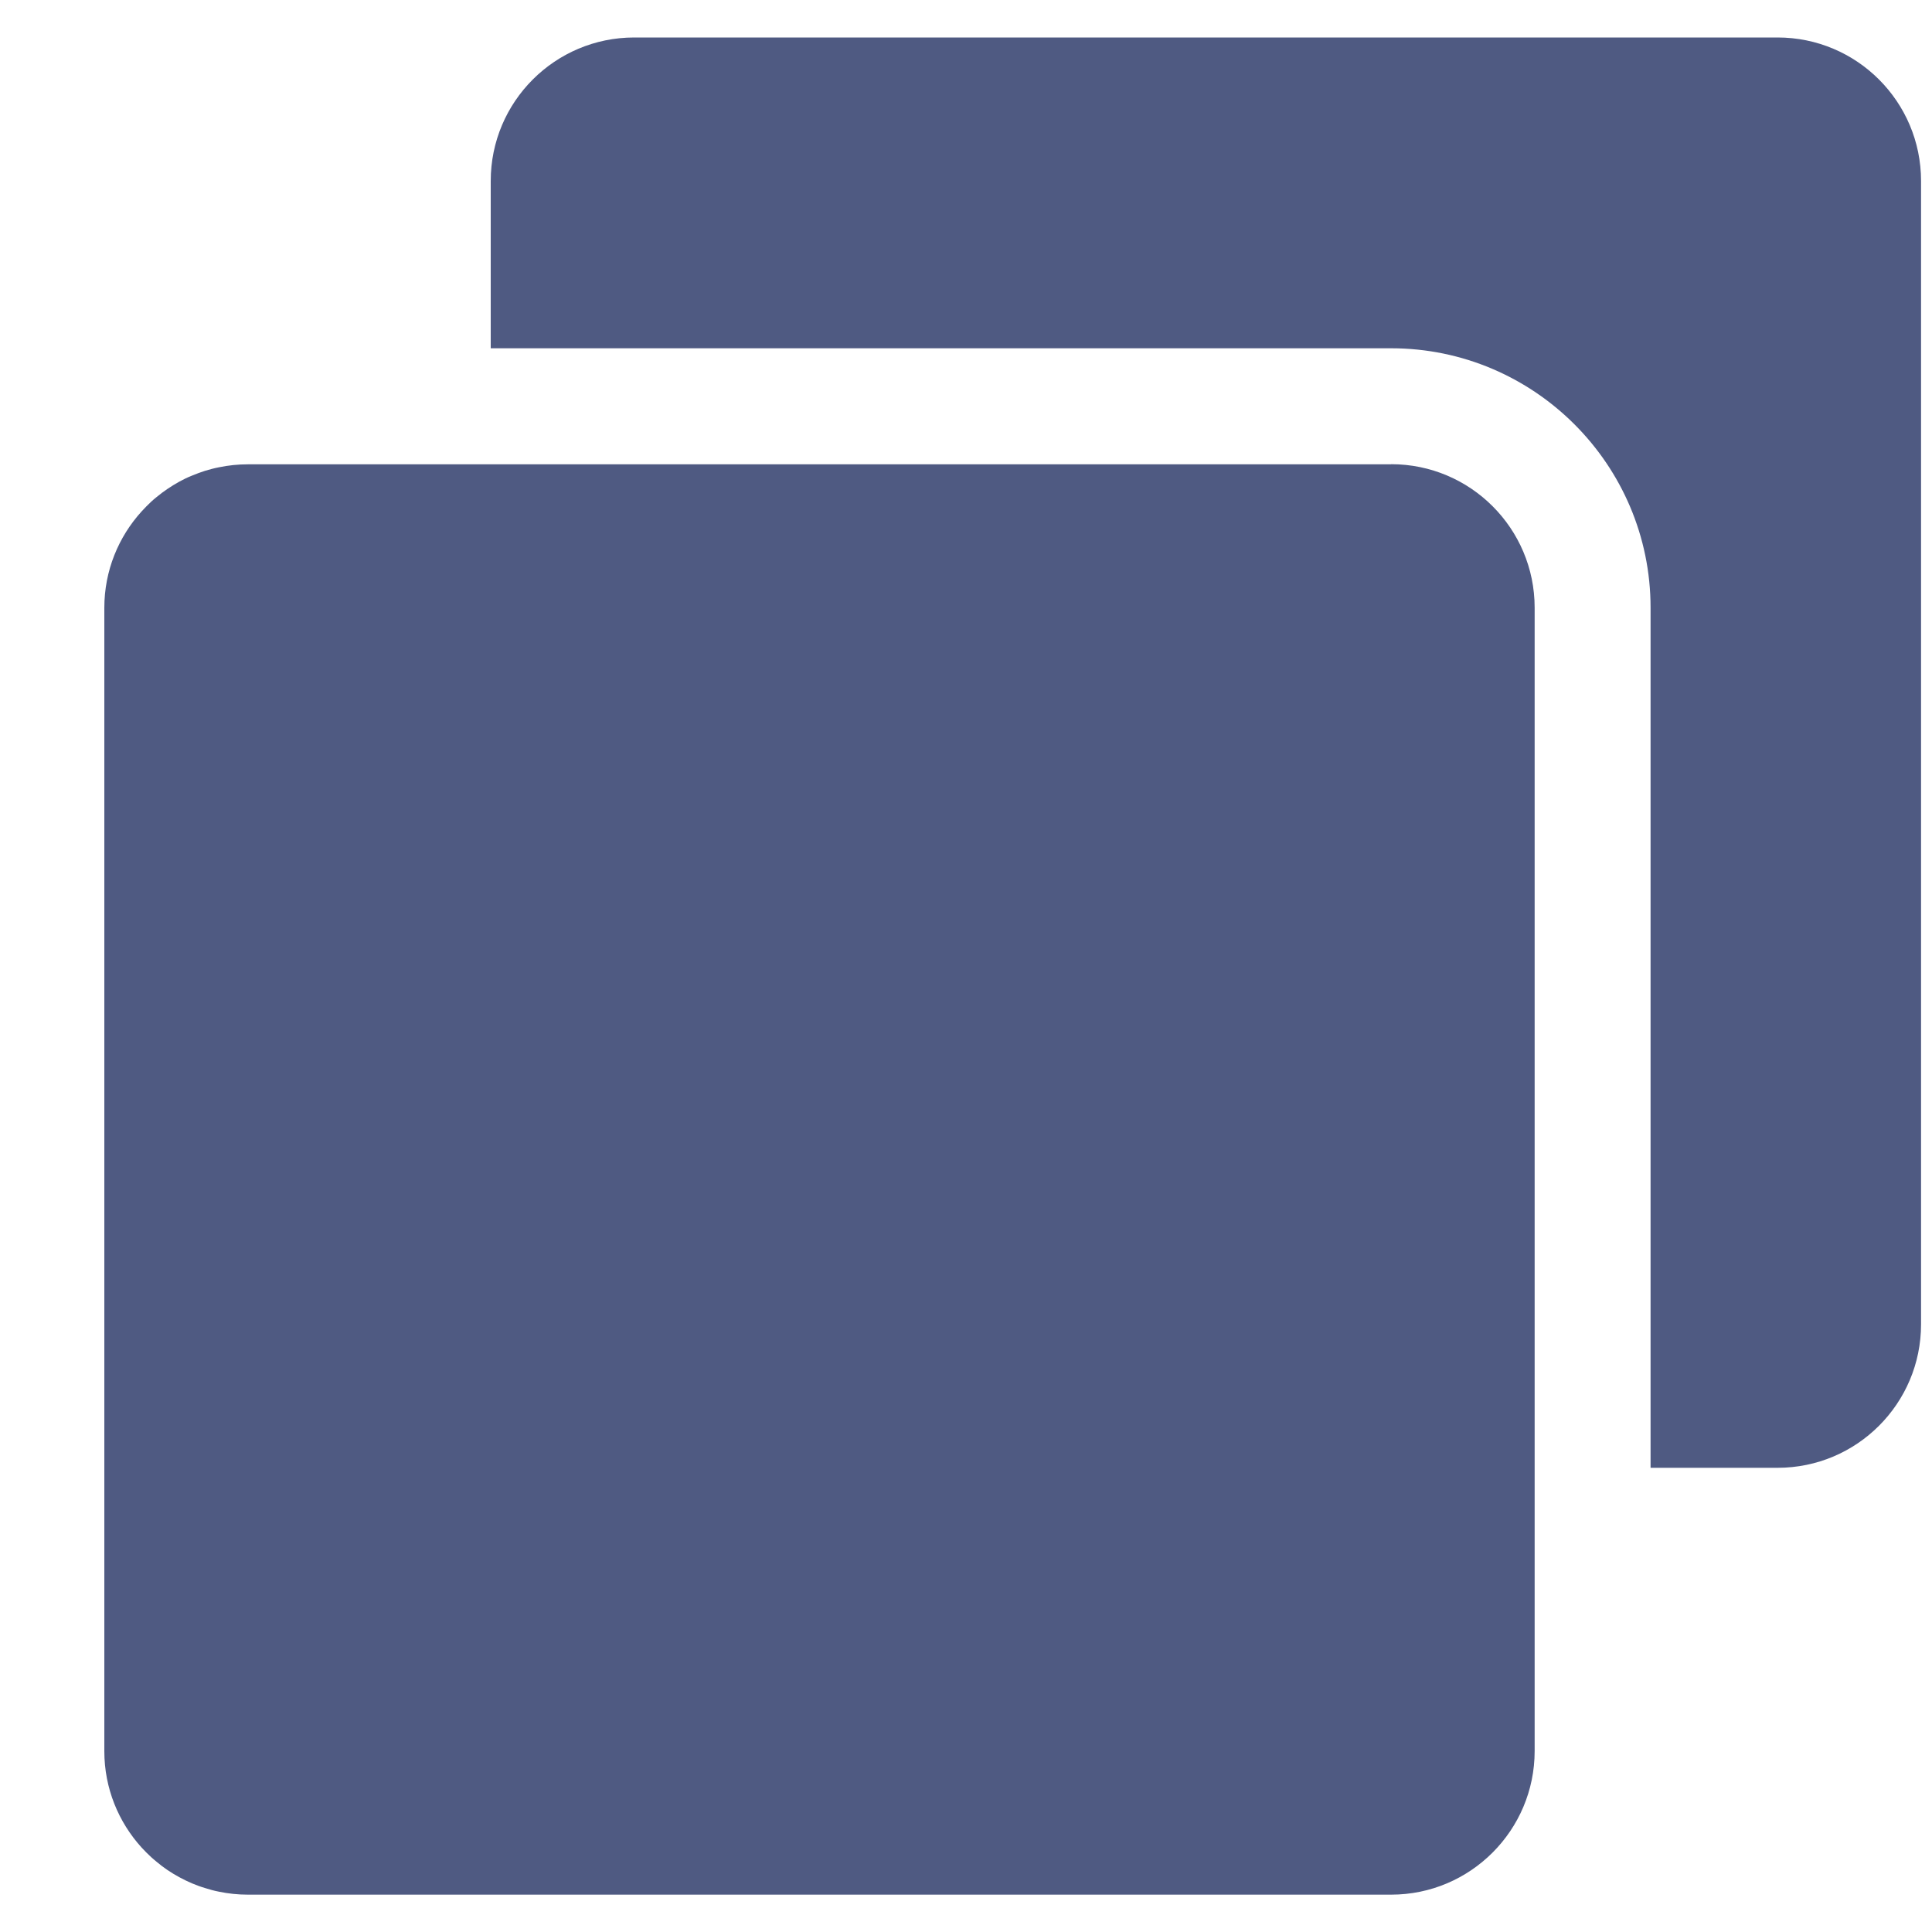 <svg width="15" height="15" viewBox="0 0 15 15" fill="none" xmlns="http://www.w3.org/2000/svg"><g id="60% Blockage"><g id="Group"><path id="Vector" d="M13.801 0.291H4.924C4.309 0.291 3.81 0.79 3.81 1.405V2.704H10.801C11.911 2.704 12.815 3.608 12.815 4.718V11.396H13.801C14.416 11.396 14.915 10.897 14.915 10.282V1.405C14.915 0.79 14.416 0.291 13.801 0.291Z" fill="#4F5A82"/><path id="Vector_2" d="M10.801 3.605H1.924C1.847 3.605 1.772 3.613 1.7 3.628C1.663 3.635 1.627 3.645 1.593 3.655C1.558 3.666 1.524 3.679 1.49 3.693C1.457 3.706 1.424 3.722 1.393 3.739C1.33 3.774 1.27 3.814 1.216 3.859C1.202 3.87 1.188 3.882 1.175 3.894C1.149 3.918 1.124 3.944 1.1 3.97C0.92 4.168 0.81 4.431 0.81 4.719V13.596C0.81 13.884 0.92 14.147 1.1 14.345C1.124 14.371 1.149 14.396 1.175 14.42C1.189 14.432 1.202 14.444 1.216 14.455C1.27 14.501 1.33 14.541 1.393 14.575C1.425 14.592 1.457 14.608 1.49 14.622C1.524 14.636 1.558 14.649 1.593 14.659C1.627 14.67 1.663 14.68 1.7 14.687C1.772 14.702 1.847 14.71 1.924 14.71H10.801C11.416 14.71 11.915 14.21 11.915 13.595V4.718C11.915 4.103 11.416 3.604 10.801 3.604V3.605Z" fill="#4F5A82"/></g></g></svg>